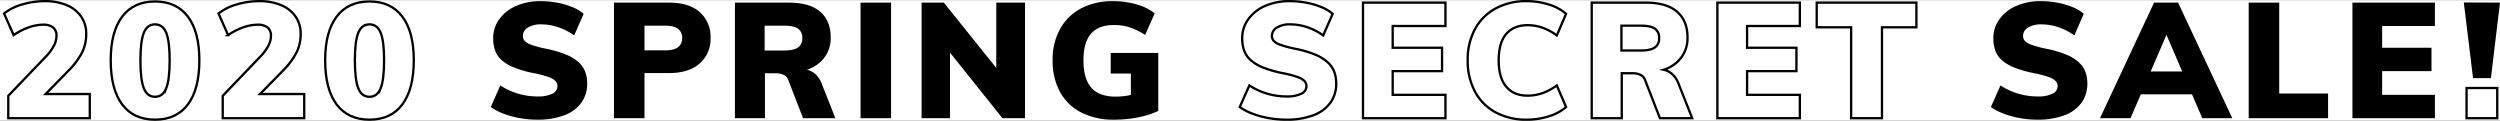 <svg xmlns="http://www.w3.org/2000/svg" viewBox="0 0 1080 52.195"><rect x="0" y="0" width="1080" height="52.195" fill="#808080" stroke="none"/><defs><style>.a{fill:#fff;}.b{fill:none;stroke:#000;stroke-miterlimit:10;}</style></defs><rect class="a" y="0.098" width="1080" height="52"/><path class="b" d="M29.665,30.446a32.822,32.822,0,0,0,5.856-7.89,18,18,0,0,0,1.718-7.96A12.8,12.8,0,0,0,35.03,7.127a14.08,14.08,0,0,0-6.242-4.909A23.929,23.929,0,0,0,19.356.5,33.95,33.95,0,0,0,9.573,1.938,22.475,22.475,0,0,0,1.753,5.83L5.89,15.158a28.743,28.743,0,0,1,6.523-3.332,18.871,18.871,0,0,1,6.242-1.157,6.665,6.665,0,0,1,4.277,1.192,4.413,4.413,0,0,1,1.473,3.647,9.267,9.267,0,0,1-1.157,4.313,21.255,21.255,0,0,1-3.4,4.594L3.576,41.386v9.678H38.782V40.615H19.707Z"/><path class="b" d="M66.974.64q-9.257,0-14.2,6.557t-4.944,18.83q0,12.484,4.944,19.076t14.2,6.592q9.258,0,14.2-6.592T86.12,26.027q0-12.27-4.944-18.83T66.974.64Zm4.839,37.485q-1.472,3.682-4.839,3.682t-4.839-3.682q-1.471-3.682-1.472-12.1,0-8.205,1.472-11.852t4.839-3.647q3.366,0,4.839,3.647t1.473,11.852Q73.286,34.444,71.813,38.125Z"/><path class="b" d="M122.307,30.446a32.822,32.822,0,0,0,5.856-7.89,18,18,0,0,0,1.718-7.96,12.8,12.8,0,0,0-2.209-7.469,14.08,14.08,0,0,0-6.242-4.909A23.929,23.929,0,0,0,112,.5a33.95,33.95,0,0,0-9.783,1.438A22.475,22.475,0,0,0,94.4,5.83l4.137,9.328a28.743,28.743,0,0,1,6.523-3.332,18.871,18.871,0,0,1,6.242-1.157,6.665,6.665,0,0,1,4.277,1.192,4.413,4.413,0,0,1,1.473,3.647,9.267,9.267,0,0,1-1.157,4.313,21.289,21.289,0,0,1-3.4,4.594L96.218,41.386v9.678h35.206V40.615H112.348Z"/><path class="b" d="M159.616.64q-9.257,0-14.2,6.557t-4.944,18.83q0,12.484,4.944,19.076t14.2,6.592q9.258,0,14.2-6.592t4.944-19.076q0-12.27-4.944-18.83T159.616.64Zm4.839,37.485q-1.472,3.682-4.839,3.682t-4.839-3.682q-1.471-3.682-1.472-12.1,0-8.205,1.472-11.852t4.839-3.647q3.366,0,4.839,3.647t1.473,11.852Q165.928,34.444,164.455,38.125Z"/><path d="M249.979,26.9a18.775,18.775,0,0,0-5.471-3.331,45.728,45.728,0,0,0-8.661-2.524,45.927,45.927,0,0,1-6.382-1.719,6.811,6.811,0,0,1-2.84-1.718,3.155,3.155,0,0,1-.736-2.034,4.174,4.174,0,0,1,2.174-3.682,10.678,10.678,0,0,1,5.75-1.368,23.174,23.174,0,0,1,7.224,1.193A26.256,26.256,0,0,1,248.05,15.3l4.068-9.327a17.053,17.053,0,0,0-4.875-2.91,33.447,33.447,0,0,0-6.486-1.894A37.975,37.975,0,0,0,233.673.5a25.872,25.872,0,0,0-10.8,2.1,17.532,17.532,0,0,0-7.224,5.75,13.823,13.823,0,0,0-2.594,8.206,15.7,15.7,0,0,0,.806,5.19,10.3,10.3,0,0,0,2.805,4.172,18.044,18.044,0,0,0,5.541,3.3,49.16,49.16,0,0,0,8.942,2.489,43.015,43.015,0,0,1,6.03,1.648,6.9,6.9,0,0,1,2.876,1.754,3.3,3.3,0,0,1,.772,2.139,3.6,3.6,0,0,1-2.21,3.225,13.982,13.982,0,0,1-6.487,1.193,29.35,29.35,0,0,1-8.24-1.193,28.723,28.723,0,0,1-7.75-3.576L212,46.225a23.508,23.508,0,0,0,5.575,2.911,39.6,39.6,0,0,0,6.978,1.893,42.073,42.073,0,0,0,7.434.666A32.42,32.42,0,0,0,243.772,49.8a15.915,15.915,0,0,0,7.363-5.4,13.9,13.9,0,0,0,2.525-8.346,14.4,14.4,0,0,0-.841-5.014A10.712,10.712,0,0,0,249.979,26.9Z"/><path d="M302.33,5.269Q297.7,1.132,289.006,1.131H265.232V51.064h13.184v-19.5h10.59q8.555,0,13.254-4.138a14.027,14.027,0,0,0,4.7-11.08A14.124,14.124,0,0,0,302.33,5.269ZM292.9,20.382q-1.788,1.368-5.645,1.368h-8.837V11.09h8.837q3.925,0,5.68,1.367a4.806,4.806,0,0,1,1.753,4.033A4.608,4.608,0,0,1,292.9,20.382Z"/><path d="M351.667,31.533a7.868,7.868,0,0,0-3.095-1.4,15.5,15.5,0,0,0,5.55-3.092,13.843,13.843,0,0,0,4.734-10.9q0-7.154-4.524-11.081t-13.64-3.927H317.479V51.064h12.974V31.638h4.769a7.924,7.924,0,0,1,3.156.631,3.851,3.851,0,0,1,2.1,2.174l6.451,16.621h13.956L355,36.2A10.157,10.157,0,0,0,351.667,31.533Zm-6.943-11.011q-1.858,1.3-6.136,1.3h-8.275V11.09h8.275q4.278,0,6.136,1.262a4.638,4.638,0,0,1,1.859,4.138A4.577,4.577,0,0,1,344.724,20.522Z"/><rect x="371.759" y="1.131" width="13.185" height="49.933"/><polygon points="430.388 29.35 407.736 1.131 398.128 1.131 398.128 51.064 410.401 51.064 410.401 22.732 433.053 51.064 442.801 51.064 442.801 1.131 430.388 1.131 430.388 29.35"/><path d="M479.829,31.778h8.7v9.235c-.657.143-1.314.278-1.963.373a31.787,31.787,0,0,1-4.629.351q-7.083,0-10.484-3.857t-3.4-11.853q0-7.713,3.261-11.466t9.924-3.752a22.091,22.091,0,0,1,6.8,1.017,29.15,29.15,0,0,1,6.662,3.261l4.138-9.327a22.057,22.057,0,0,0-7.82-3.857,36.242,36.242,0,0,0-10.2-1.4,28.89,28.89,0,0,0-13.78,3.121,22.146,22.146,0,0,0-9.083,8.871,27.227,27.227,0,0,0-3.225,13.535,27.673,27.673,0,0,0,3.225,13.746,21.769,21.769,0,0,0,9.187,8.837A30.44,30.44,0,0,0,481.3,51.7a54.9,54.9,0,0,0,6.8-.42,47.63,47.63,0,0,0,6.487-1.263,34.408,34.408,0,0,0,5.785-2.1V22.872H479.829Z"/><path class="b" d="M573.558,26.9a18.755,18.755,0,0,0-5.47-3.331,45.763,45.763,0,0,0-8.662-2.524,45.865,45.865,0,0,1-6.381-1.719,6.809,6.809,0,0,1-2.841-1.718,3.161,3.161,0,0,1-.736-2.034,4.176,4.176,0,0,1,2.174-3.682,10.68,10.68,0,0,1,5.751-1.368,23.168,23.168,0,0,1,7.223,1.193,26.256,26.256,0,0,1,7.013,3.576L575.7,5.97a17.047,17.047,0,0,0-4.874-2.91,33.457,33.457,0,0,0-6.487-1.894A37.975,37.975,0,0,0,557.252.5a25.867,25.867,0,0,0-10.8,2.1,17.526,17.526,0,0,0-7.224,5.75,13.817,13.817,0,0,0-2.6,8.206,15.7,15.7,0,0,0,.807,5.19,10.3,10.3,0,0,0,2.8,4.172,18.05,18.05,0,0,0,5.54,3.3,49.183,49.183,0,0,0,8.942,2.489,43.1,43.1,0,0,1,6.032,1.648,6.906,6.906,0,0,1,2.875,1.754,3.3,3.3,0,0,1,.771,2.139,3.6,3.6,0,0,1-2.209,3.225,13.985,13.985,0,0,1-6.487,1.193,29.352,29.352,0,0,1-8.241-1.193A28.717,28.717,0,0,1,539.72,36.9l-4.138,9.327a23.535,23.535,0,0,0,5.576,2.911,39.6,39.6,0,0,0,6.978,1.893,42.064,42.064,0,0,0,7.434.666A32.428,32.428,0,0,0,567.352,49.8a15.92,15.92,0,0,0,7.363-5.4,13.9,13.9,0,0,0,2.525-8.346,14.356,14.356,0,0,0-.842-5.014A10.7,10.7,0,0,0,573.558,26.9Z"/><polygon class="b" points="588.811 51.064 624.438 51.064 624.438 40.966 601.645 40.966 601.645 30.726 622.965 30.726 622.965 20.628 601.645 20.628 601.645 11.23 624.438 11.23 624.438 1.131 588.811 1.131 588.811 51.064"/><path class="b" d="M659.923,10.879a19.45,19.45,0,0,1,6.312,1.052,24.522,24.522,0,0,1,6.311,3.366l4-9.327a20.073,20.073,0,0,0-7.4-4A30.927,30.927,0,0,0,659.643.5a27.613,27.613,0,0,0-13.606,3.191,22.082,22.082,0,0,0-8.872,8.942,27.659,27.659,0,0,0-3.12,13.394,28.02,28.02,0,0,0,3.12,13.5,22.013,22.013,0,0,0,8.872,8.976A27.591,27.591,0,0,0,659.643,51.7a30.927,30.927,0,0,0,9.5-1.472,20.074,20.074,0,0,0,7.4-4l-4-9.327a24.461,24.461,0,0,1-6.311,3.366,19.423,19.423,0,0,1-6.312,1.052q-5.961,0-9.222-3.857T647.44,26.027q0-7.573,3.261-11.361T659.923,10.879Z"/><path class="b" d="M721.813,31.533a7.88,7.88,0,0,0-3.1-1.4,15.493,15.493,0,0,0,5.549-3.092A13.84,13.84,0,0,0,729,16.139q0-7.154-4.523-11.081t-13.64-3.927H687.625V51.064H700.6V31.638h4.769a7.92,7.92,0,0,1,3.156.631,3.851,3.851,0,0,1,2.1,2.174l6.452,16.621h13.956L725.145,36.2A10.164,10.164,0,0,0,721.813,31.533ZM708.734,21.82h-8.275V11.09h8.275q4.277,0,6.136,1.262a4.641,4.641,0,0,1,1.859,4.138,4.579,4.579,0,0,1-1.859,4.032Q713.012,21.821,708.734,21.82Z"/><polygon class="b" points="741.905 51.064 777.531 51.064 777.531 40.966 754.739 40.966 754.739 30.726 776.058 30.726 776.058 20.628 754.739 20.628 754.739 11.23 777.531 11.23 777.531 1.131 741.905 1.131 741.905 51.064"/><polygon class="b" points="784.824 11.791 799.691 11.791 799.691 51.064 813.016 51.064 813.016 11.791 827.884 11.791 827.884 1.131 784.824 1.131 784.824 11.791"/><path d="M898.048,26.9a18.742,18.742,0,0,0-5.47-3.331,45.728,45.728,0,0,0-8.661-2.524,45.887,45.887,0,0,1-6.382-1.719,6.811,6.811,0,0,1-2.84-1.718,3.155,3.155,0,0,1-.736-2.034,4.174,4.174,0,0,1,2.174-3.682,10.676,10.676,0,0,1,5.75-1.368,23.168,23.168,0,0,1,7.223,1.193,26.241,26.241,0,0,1,7.013,3.576l4.068-9.327a17.04,17.04,0,0,0-4.873-2.91,33.467,33.467,0,0,0-6.488-1.894A37.957,37.957,0,0,0,881.743.5a25.872,25.872,0,0,0-10.8,2.1,17.532,17.532,0,0,0-7.224,5.75,13.817,13.817,0,0,0-2.6,8.206,15.7,15.7,0,0,0,.807,5.19,10.291,10.291,0,0,0,2.806,4.172,18.032,18.032,0,0,0,5.539,3.3,49.207,49.207,0,0,0,8.942,2.489,43.057,43.057,0,0,1,6.032,1.648,6.906,6.906,0,0,1,2.875,1.754,3.3,3.3,0,0,1,.771,2.139,3.6,3.6,0,0,1-2.209,3.225,13.982,13.982,0,0,1-6.487,1.193,29.35,29.35,0,0,1-8.24-1.193,28.723,28.723,0,0,1-7.75-3.576l-4.137,9.327a23.527,23.527,0,0,0,5.575,2.911,39.62,39.62,0,0,0,6.978,1.893,42.064,42.064,0,0,0,7.434.666A32.424,32.424,0,0,0,891.842,49.8a15.918,15.918,0,0,0,7.364-5.4,13.911,13.911,0,0,0,2.524-8.346,14.356,14.356,0,0,0-.842-5.014A10.69,10.69,0,0,0,898.048,26.9Z"/><path d="M930.554,1.131,907.2,51.064h13.185l4.447-10.309h22.122l4.429,10.309h12.974L940.933,1.131ZM929.1,30.866l6.819-15.806,6.79,15.806Z"/><polygon points="984.624 1.131 971.44 1.131 971.44 51.064 1005.733 51.064 1005.733 40.404 984.624 40.404 984.624 1.131"/><polygon points="1016.252 51.064 1051.879 51.064 1051.879 40.966 1029.087 40.966 1029.087 30.726 1050.406 30.726 1050.406 20.628 1029.087 20.628 1029.087 11.23 1051.879 11.23 1051.879 1.131 1016.252 1.131 1016.252 51.064"/><rect class="b" x="1065.553" y="38.02" width="13.255" height="13.044"/><polygon points="1076.073 33.742 1080 1.131 1064.361 1.061 1068.358 33.742 1076.073 33.742"/></svg>